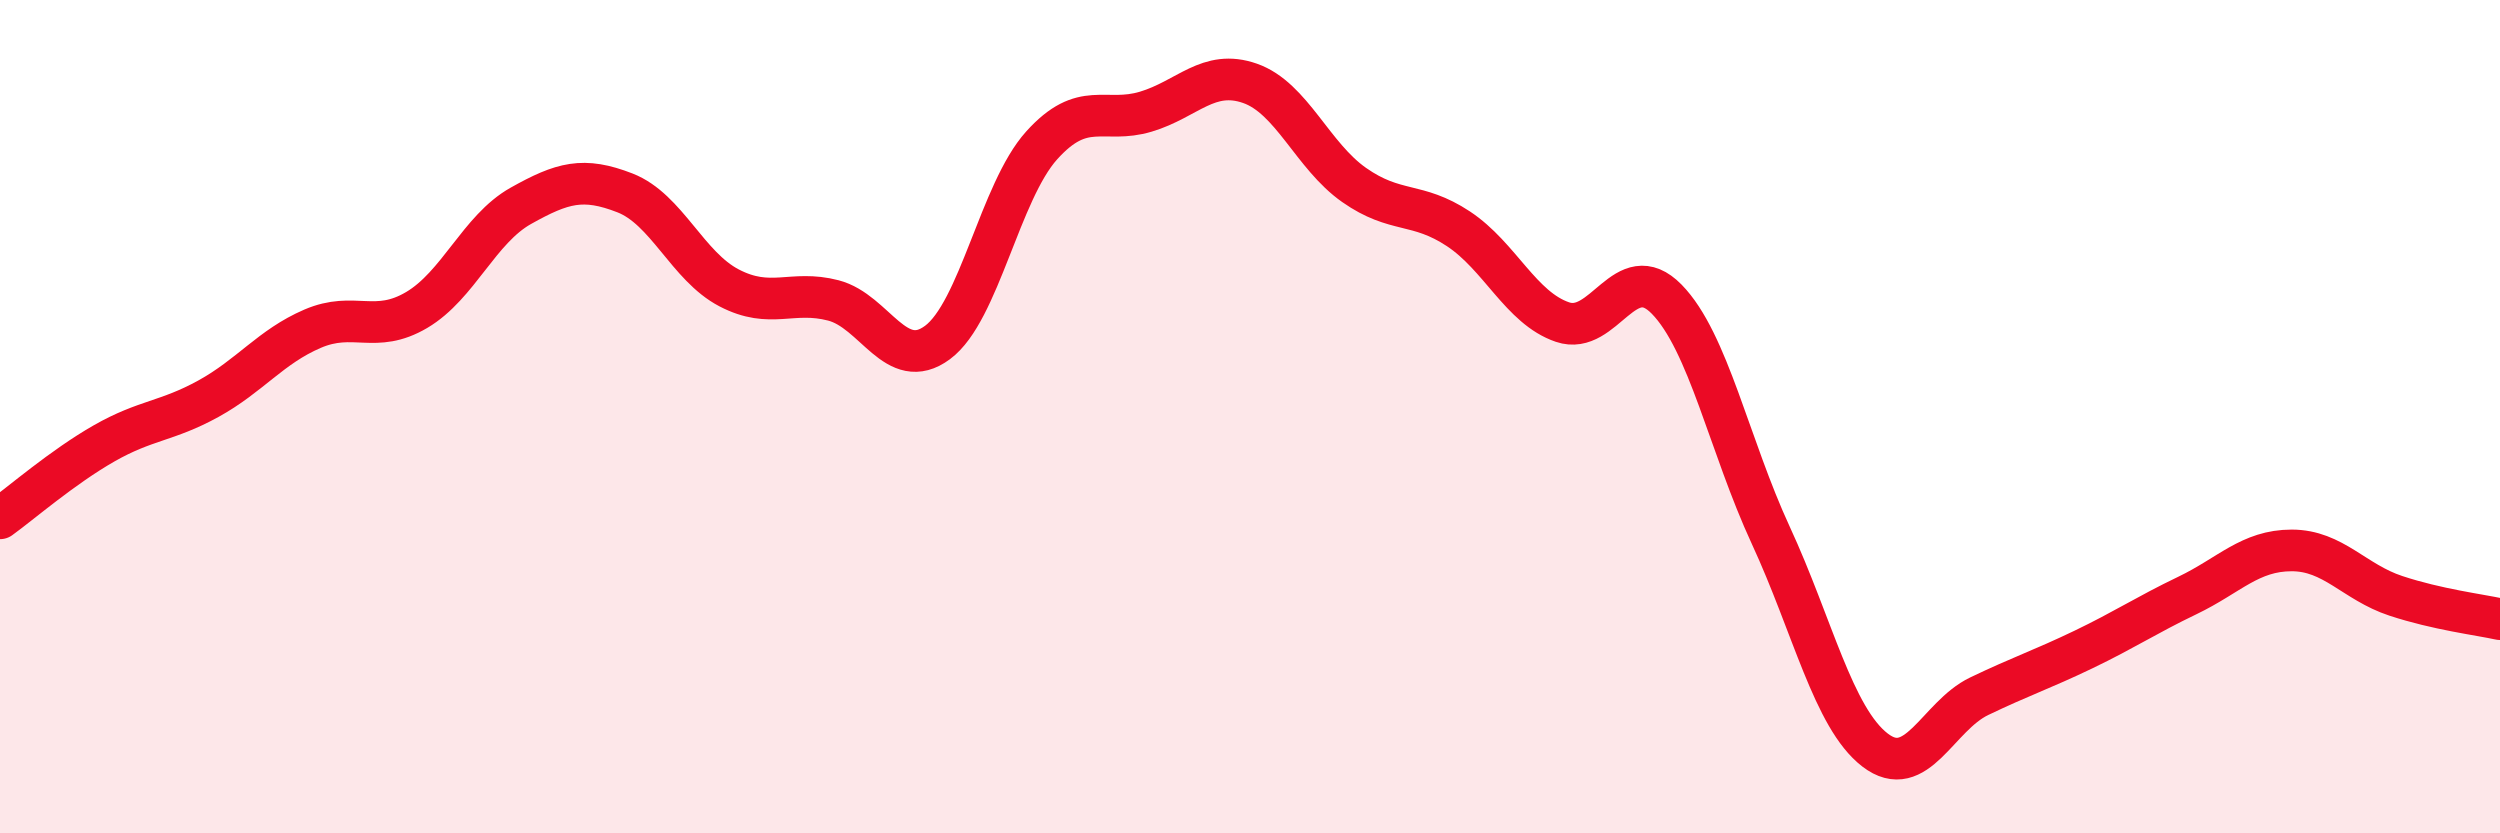 
    <svg width="60" height="20" viewBox="0 0 60 20" xmlns="http://www.w3.org/2000/svg">
      <path
        d="M 0,12.44 C 0.5,12.08 1.5,11.21 2.5,10.64 C 3.5,10.07 4,10.12 5,9.57 C 6,9.02 6.5,8.32 7.5,7.89 C 8.5,7.46 9,8.03 10,7.44 C 11,6.85 11.5,5.5 12.5,4.94 C 13.5,4.38 14,4.24 15,4.63 C 16,5.02 16.5,6.39 17.5,6.91 C 18.5,7.43 19,6.95 20,7.21 C 21,7.47 21.5,8.96 22.5,8.22 C 23.5,7.48 24,4.6 25,3.49 C 26,2.38 26.5,2.98 27.5,2.68 C 28.5,2.38 29,1.65 30,2 C 31,2.35 31.5,3.74 32.5,4.44 C 33.5,5.14 34,4.83 35,5.49 C 36,6.15 36.5,7.39 37.5,7.73 C 38.5,8.07 39,6.16 40,7.18 C 41,8.2 41.5,10.69 42.5,12.85 C 43.5,15.01 44,17.23 45,18 C 46,18.77 46.5,17.19 47.5,16.71 C 48.5,16.23 49,16.07 50,15.59 C 51,15.11 51.5,14.77 52.5,14.29 C 53.5,13.81 54,13.21 55,13.21 C 56,13.21 56.5,13.97 57.5,14.3 C 58.5,14.63 59.5,14.75 60,14.86L60 20L0 20Z"
        fill="#EB0A25"
        opacity="0.1"
        stroke-linecap="round"
        stroke-linejoin="round"
      />
      <path
        d="M 0,12.44 C 0.5,12.08 1.5,11.21 2.5,10.64 C 3.5,10.07 4,10.12 5,9.57 C 6,9.02 6.5,8.32 7.5,7.89 C 8.5,7.46 9,8.03 10,7.44 C 11,6.85 11.5,5.5 12.5,4.94 C 13.5,4.38 14,4.24 15,4.63 C 16,5.02 16.5,6.39 17.5,6.91 C 18.5,7.43 19,6.95 20,7.21 C 21,7.47 21.5,8.96 22.5,8.22 C 23.5,7.48 24,4.6 25,3.49 C 26,2.38 26.5,2.98 27.5,2.68 C 28.5,2.38 29,1.65 30,2 C 31,2.35 31.5,3.74 32.5,4.44 C 33.5,5.14 34,4.83 35,5.49 C 36,6.15 36.5,7.39 37.5,7.73 C 38.5,8.07 39,6.16 40,7.18 C 41,8.2 41.5,10.69 42.5,12.85 C 43.5,15.01 44,17.23 45,18 C 46,18.77 46.5,17.19 47.5,16.71 C 48.5,16.23 49,16.07 50,15.59 C 51,15.11 51.5,14.77 52.5,14.29 C 53.5,13.81 54,13.21 55,13.21 C 56,13.21 56.5,13.97 57.5,14.3 C 58.5,14.63 59.5,14.75 60,14.86"
        stroke="#EB0A25"
        stroke-width="1"
        fill="none"
        stroke-linecap="round"
        stroke-linejoin="round"
      />
    </svg>
  
